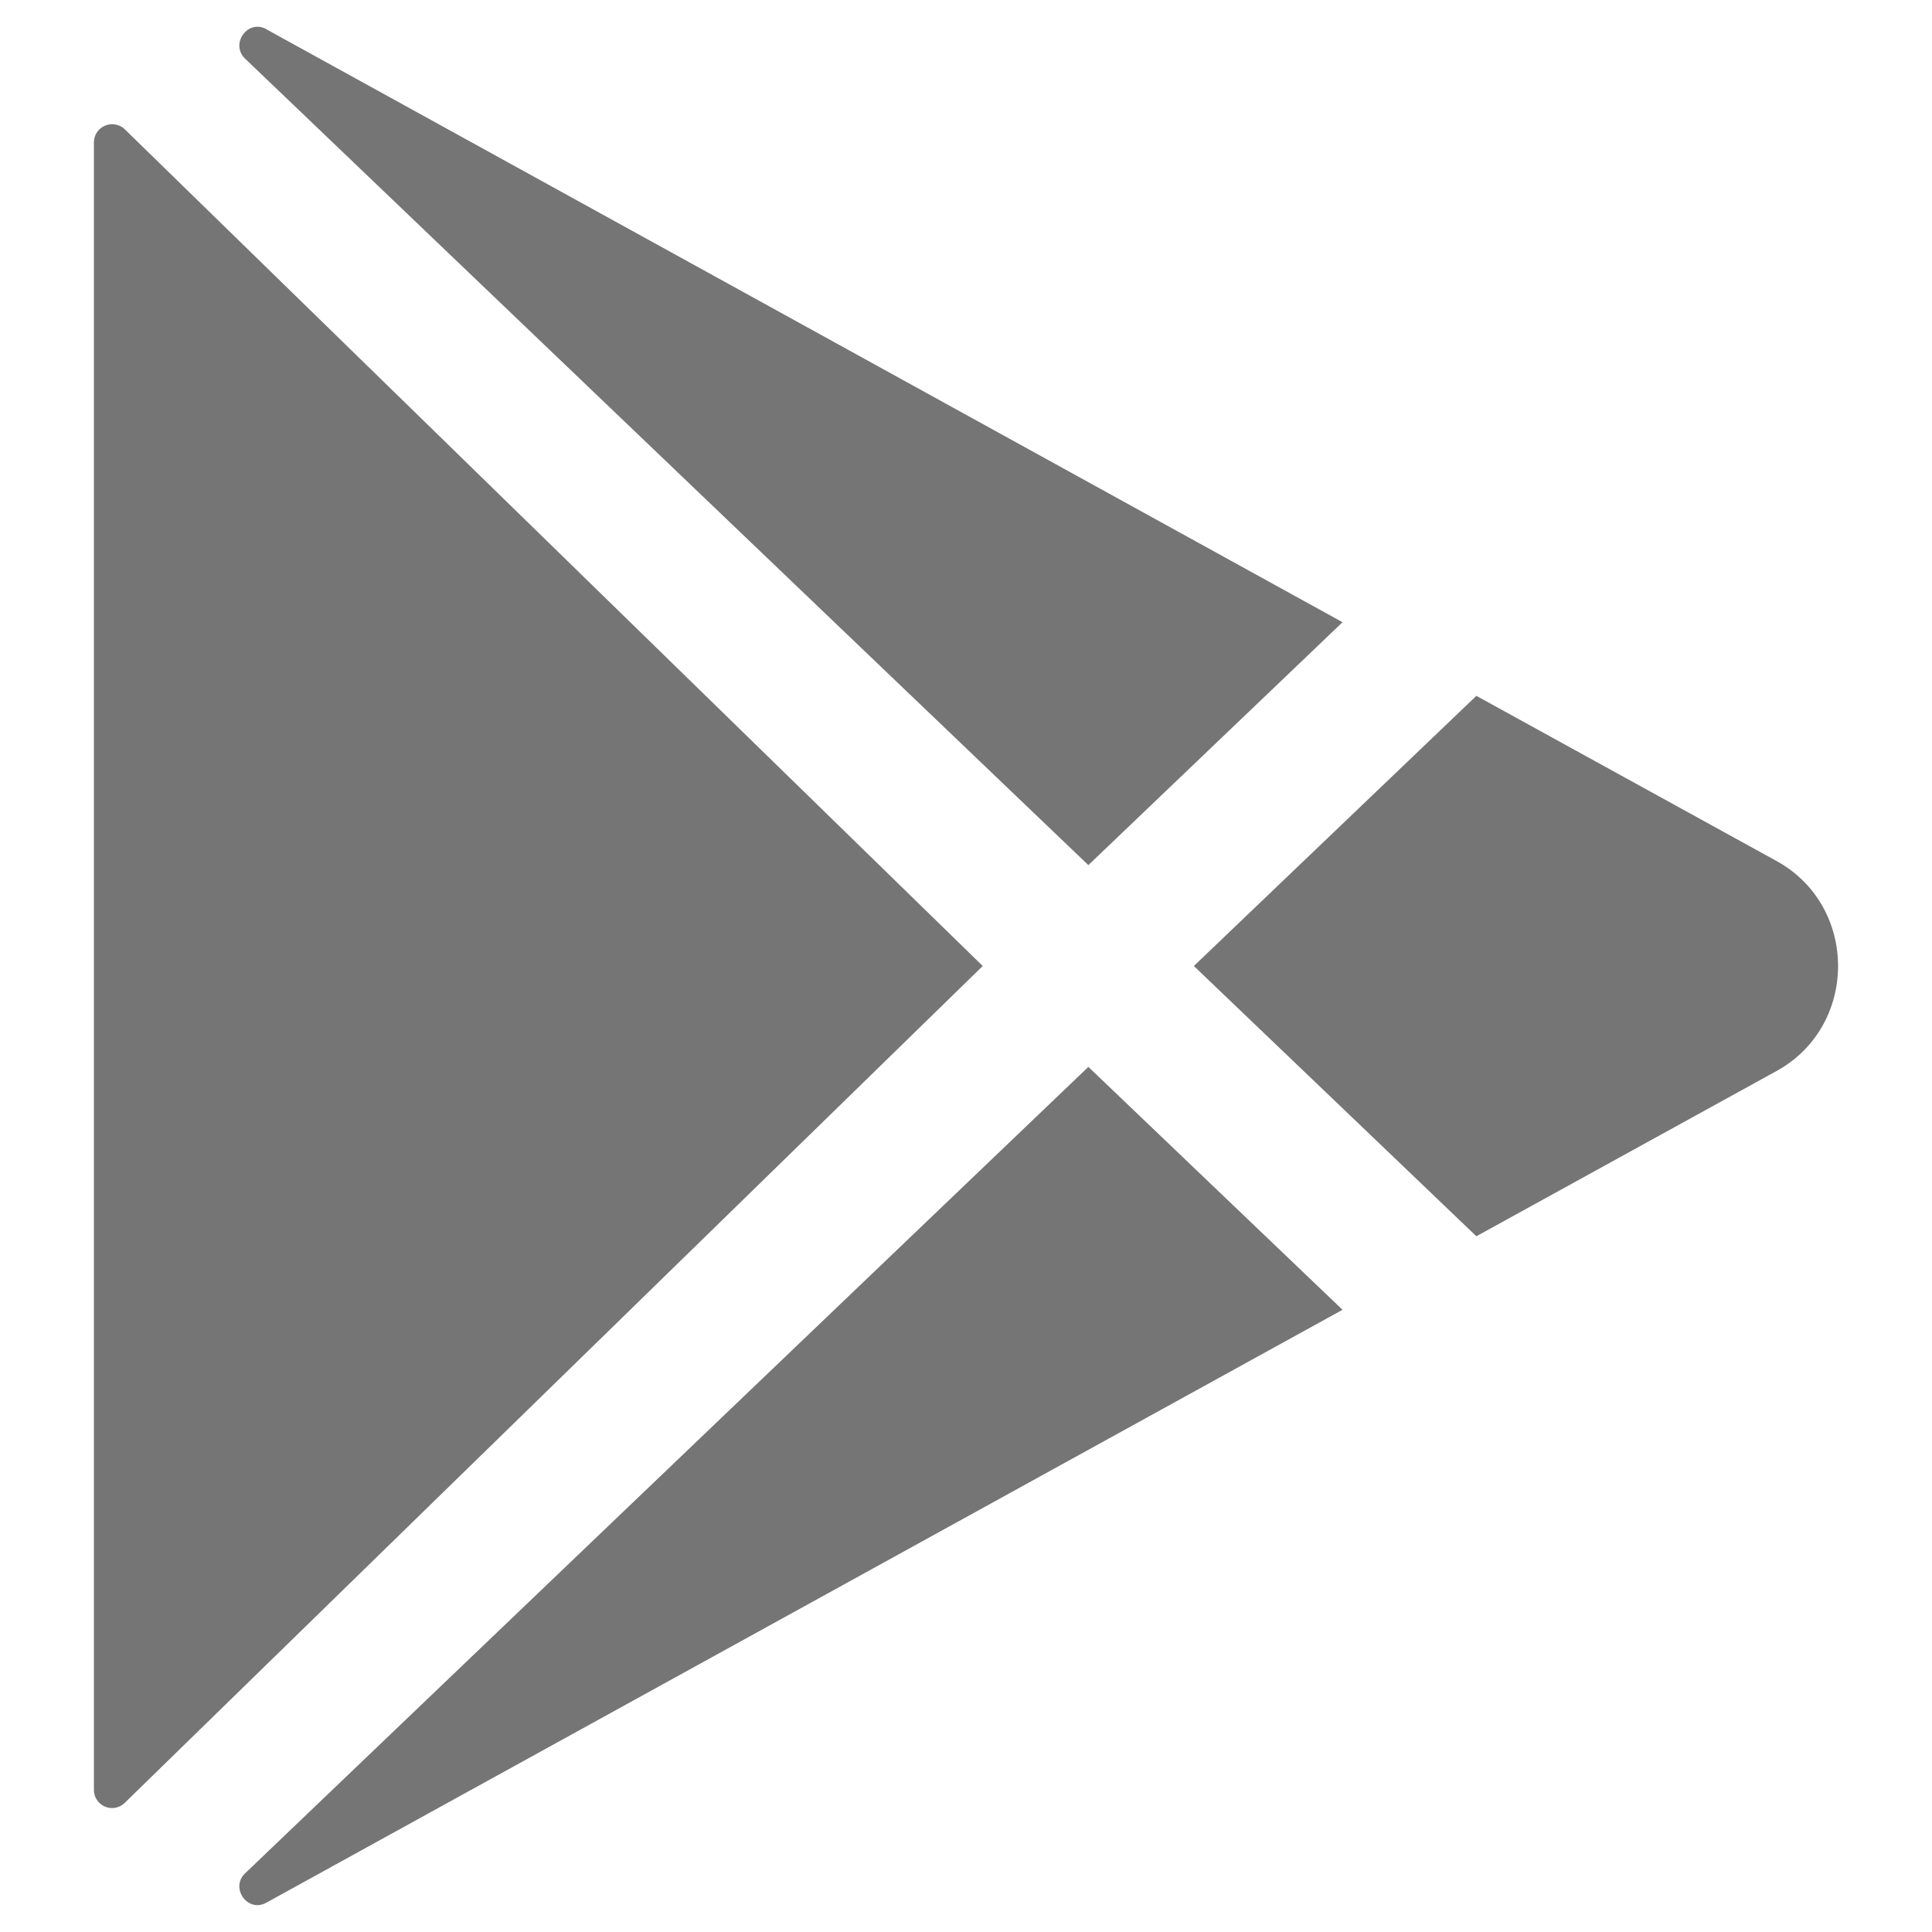 <svg width="18" height="18" fill="none" xmlns="http://www.w3.org/2000/svg">
  <path d="M.875 16.676V1.325a.17.17 0 01.288-.12L9.156 9l-7.993 7.796a.169.169 0 01-.288-.12zM12.508 12.203L2.485 17.725l-.006.003c-.173.094-.337-.14-.195-.275L10.14 9.94l2.368 2.263zM2.284.547c-.142-.136.022-.37.196-.276l.006.004 10.022 5.522L10.14 8.06 2.284.547zM16.554 9.977l-2.799 1.541L11.123 9l2.632-2.517 2.799 1.54c.761.421.761 1.533 0 1.954z" fill="#757575"/>
</svg>

